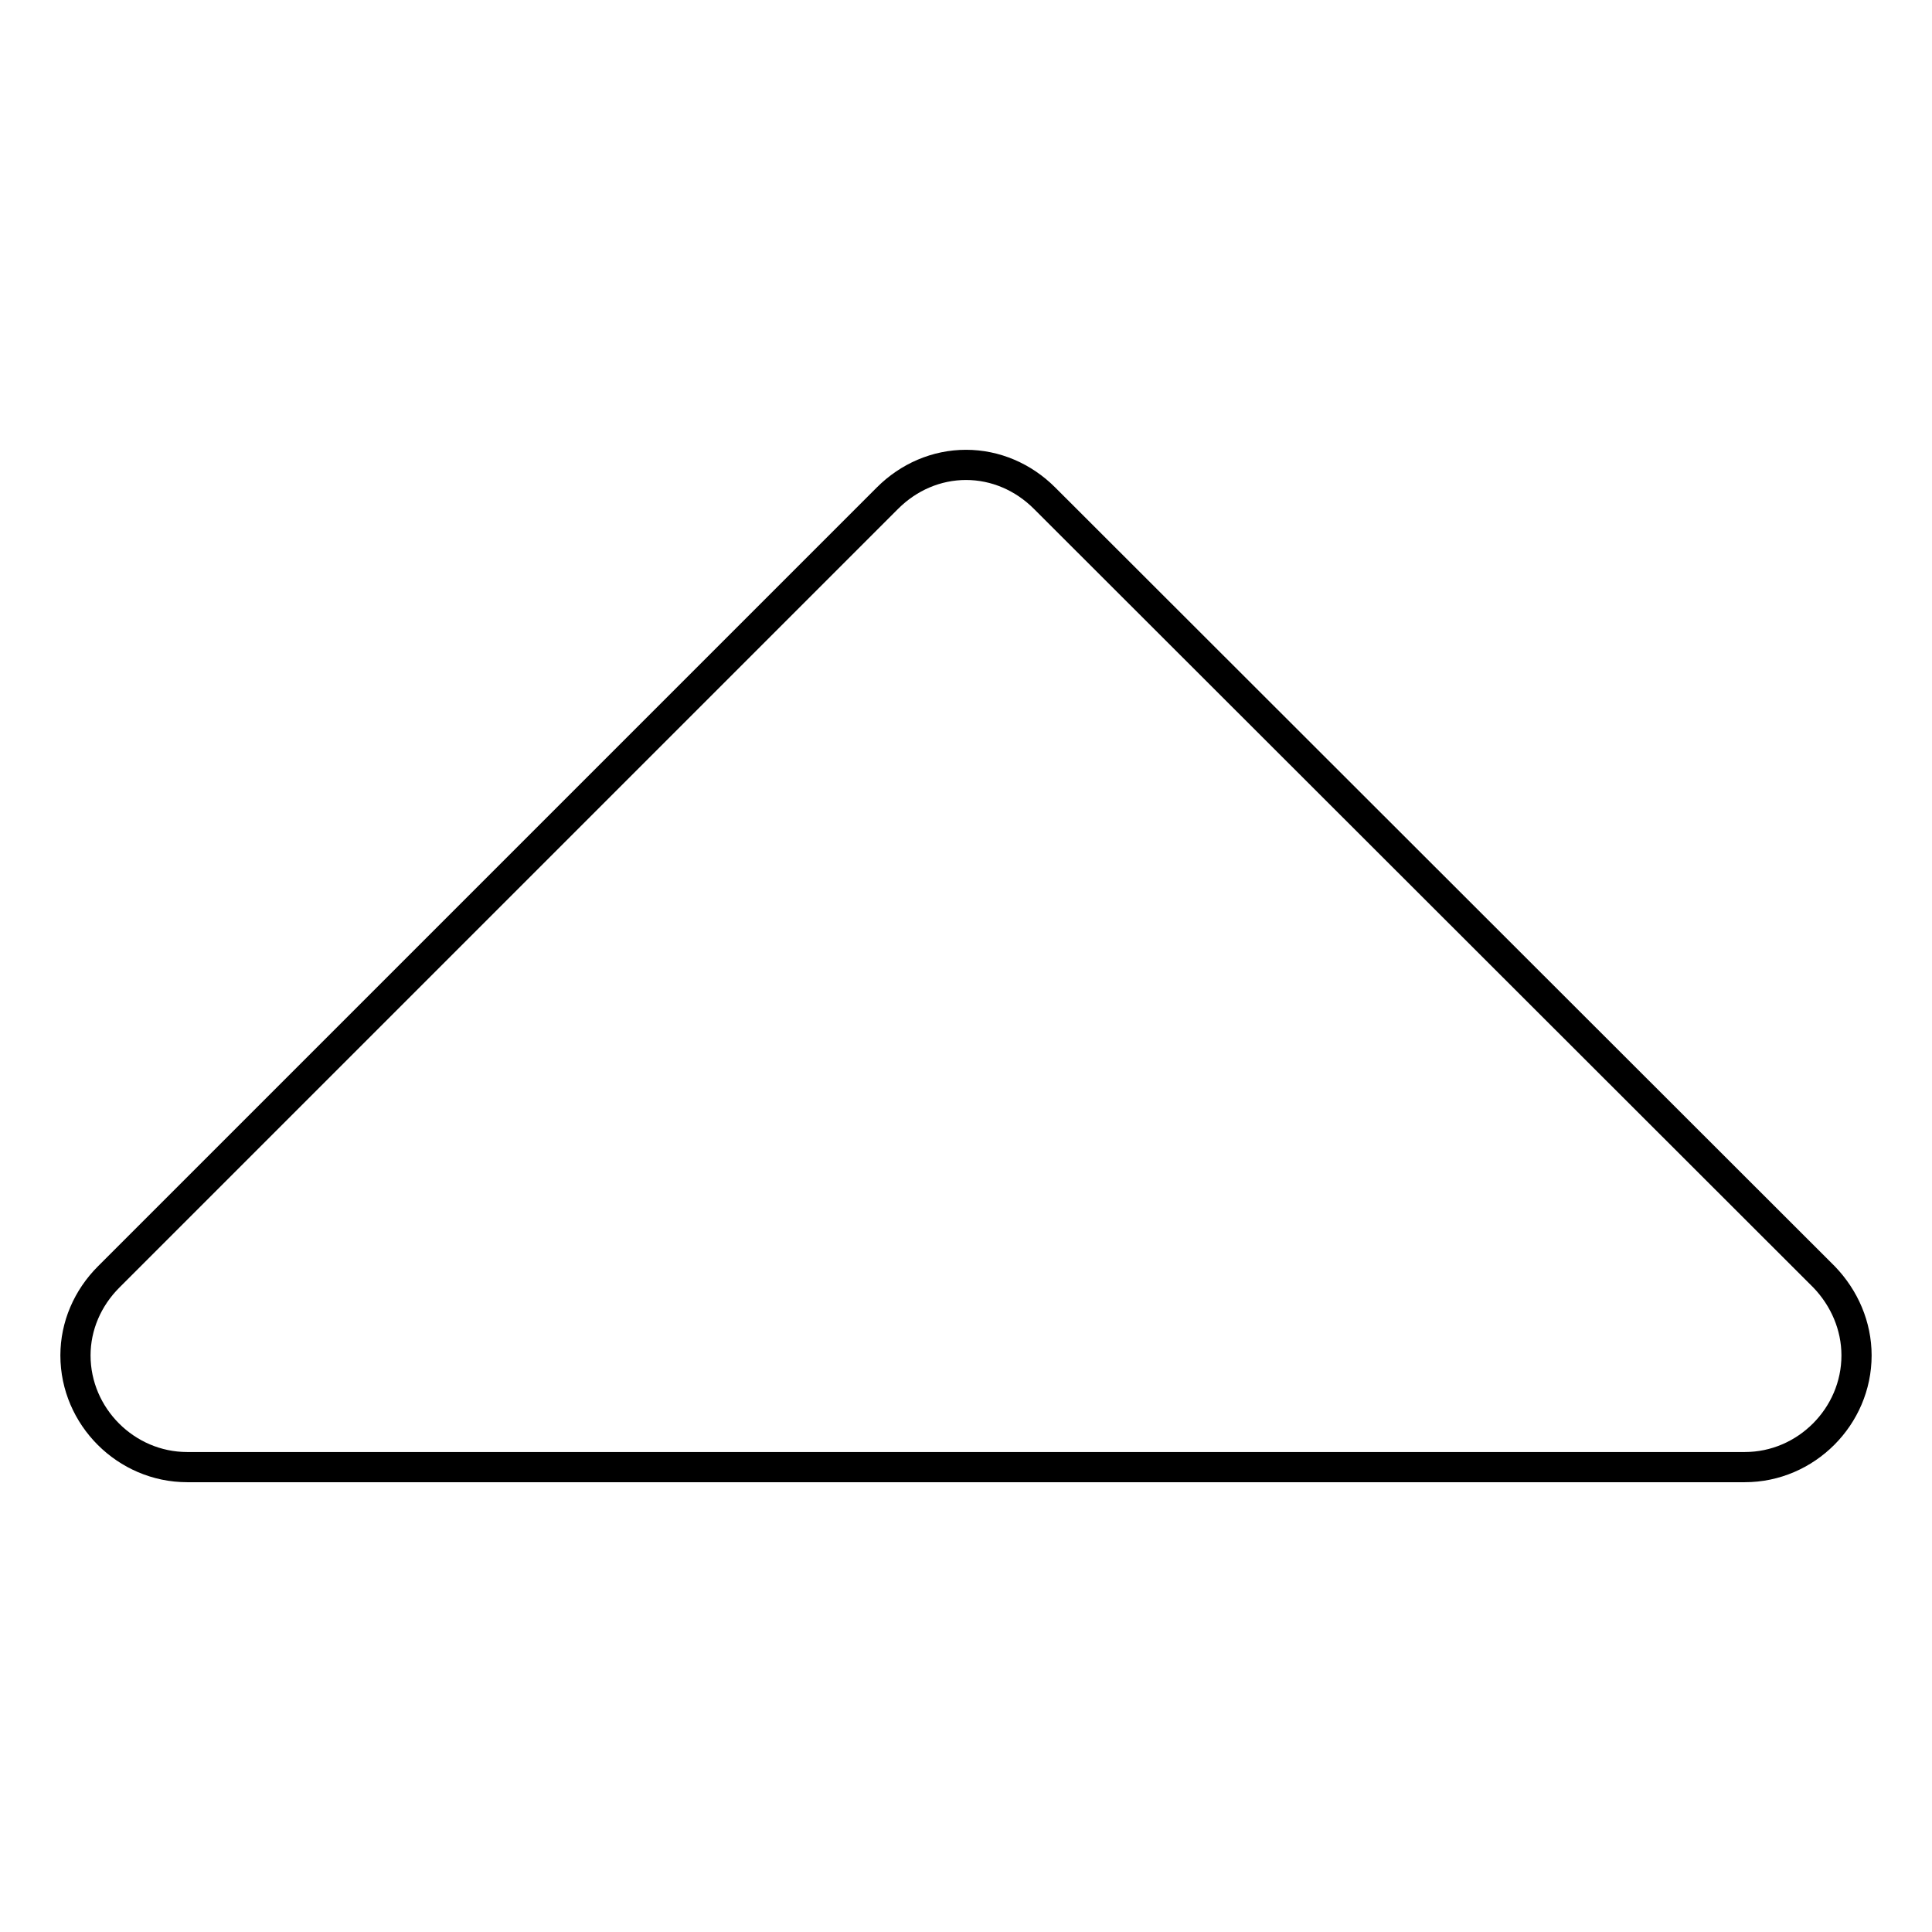 <?xml version="1.0" encoding="utf-8"?>
<!-- Svg Vector Icons : http://www.onlinewebfonts.com/icon -->
<!DOCTYPE svg PUBLIC "-//W3C//DTD SVG 1.1//EN" "http://www.w3.org/Graphics/SVG/1.1/DTD/svg11.dtd">
<svg version="1.1" xmlns="http://www.w3.org/2000/svg" xmlns:xlink="http://www.w3.org/1999/xlink" x="0px" y="0px" viewBox="0 0 256 256" enable-background="new 0 0 256 256" xml:space="preserve">
<g> <path stroke-width="4" fill-opacity="0" stroke="#000000"  d="M246,179.6c0,8.1-6.7,14.8-14.8,14.8H24.8c-8.1,0-14.8-6.7-14.8-14.8c0-3.9,1.6-7.6,4.4-10.4L117.6,66 c2.8-2.8,6.5-4.4,10.4-4.4c3.9,0,7.6,1.6,10.4,4.4l103.3,103.2C244.4,172,246,175.7,246,179.6z"/></g>
</svg>